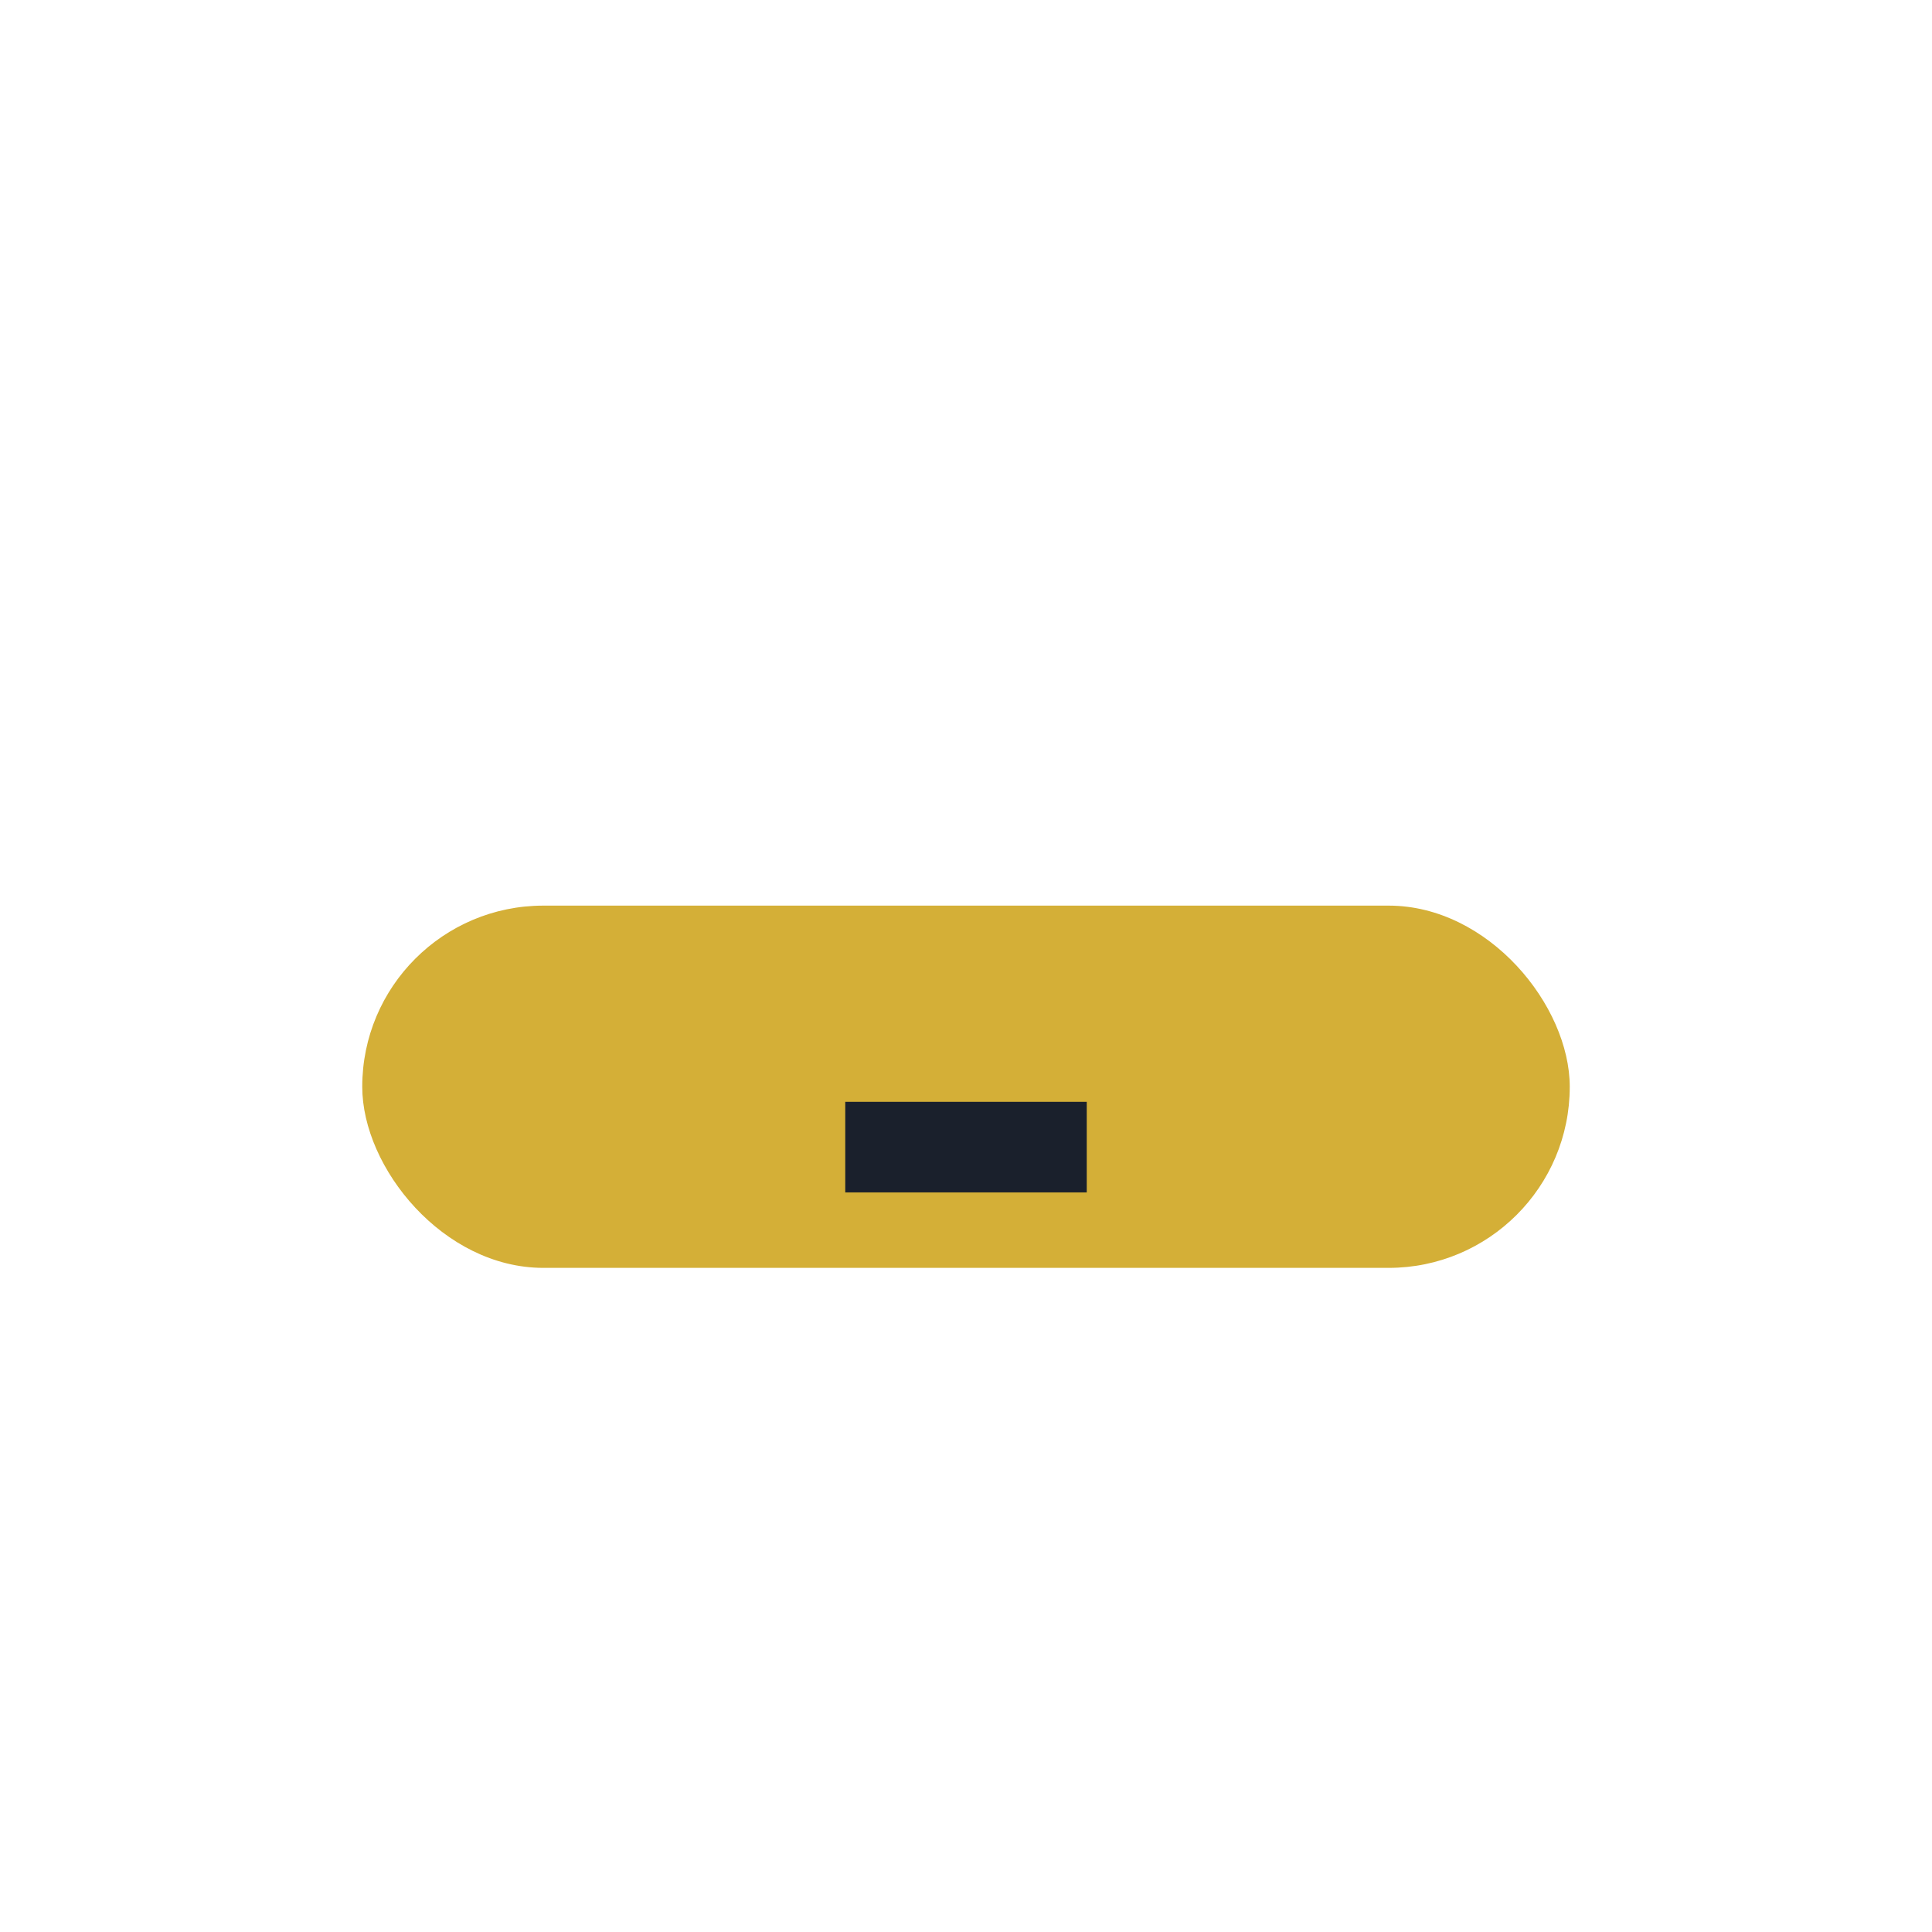 <?xml version="1.0" encoding="UTF-8"?>
<svg xmlns="http://www.w3.org/2000/svg" width="32" height="32" viewBox="0 0 32 32"><rect x="6" y="15" width="20" height="6" rx="3" fill="#D4AF37"/><path d="M14 19h4" stroke="#1A202C" stroke-width="1.5"/></svg>